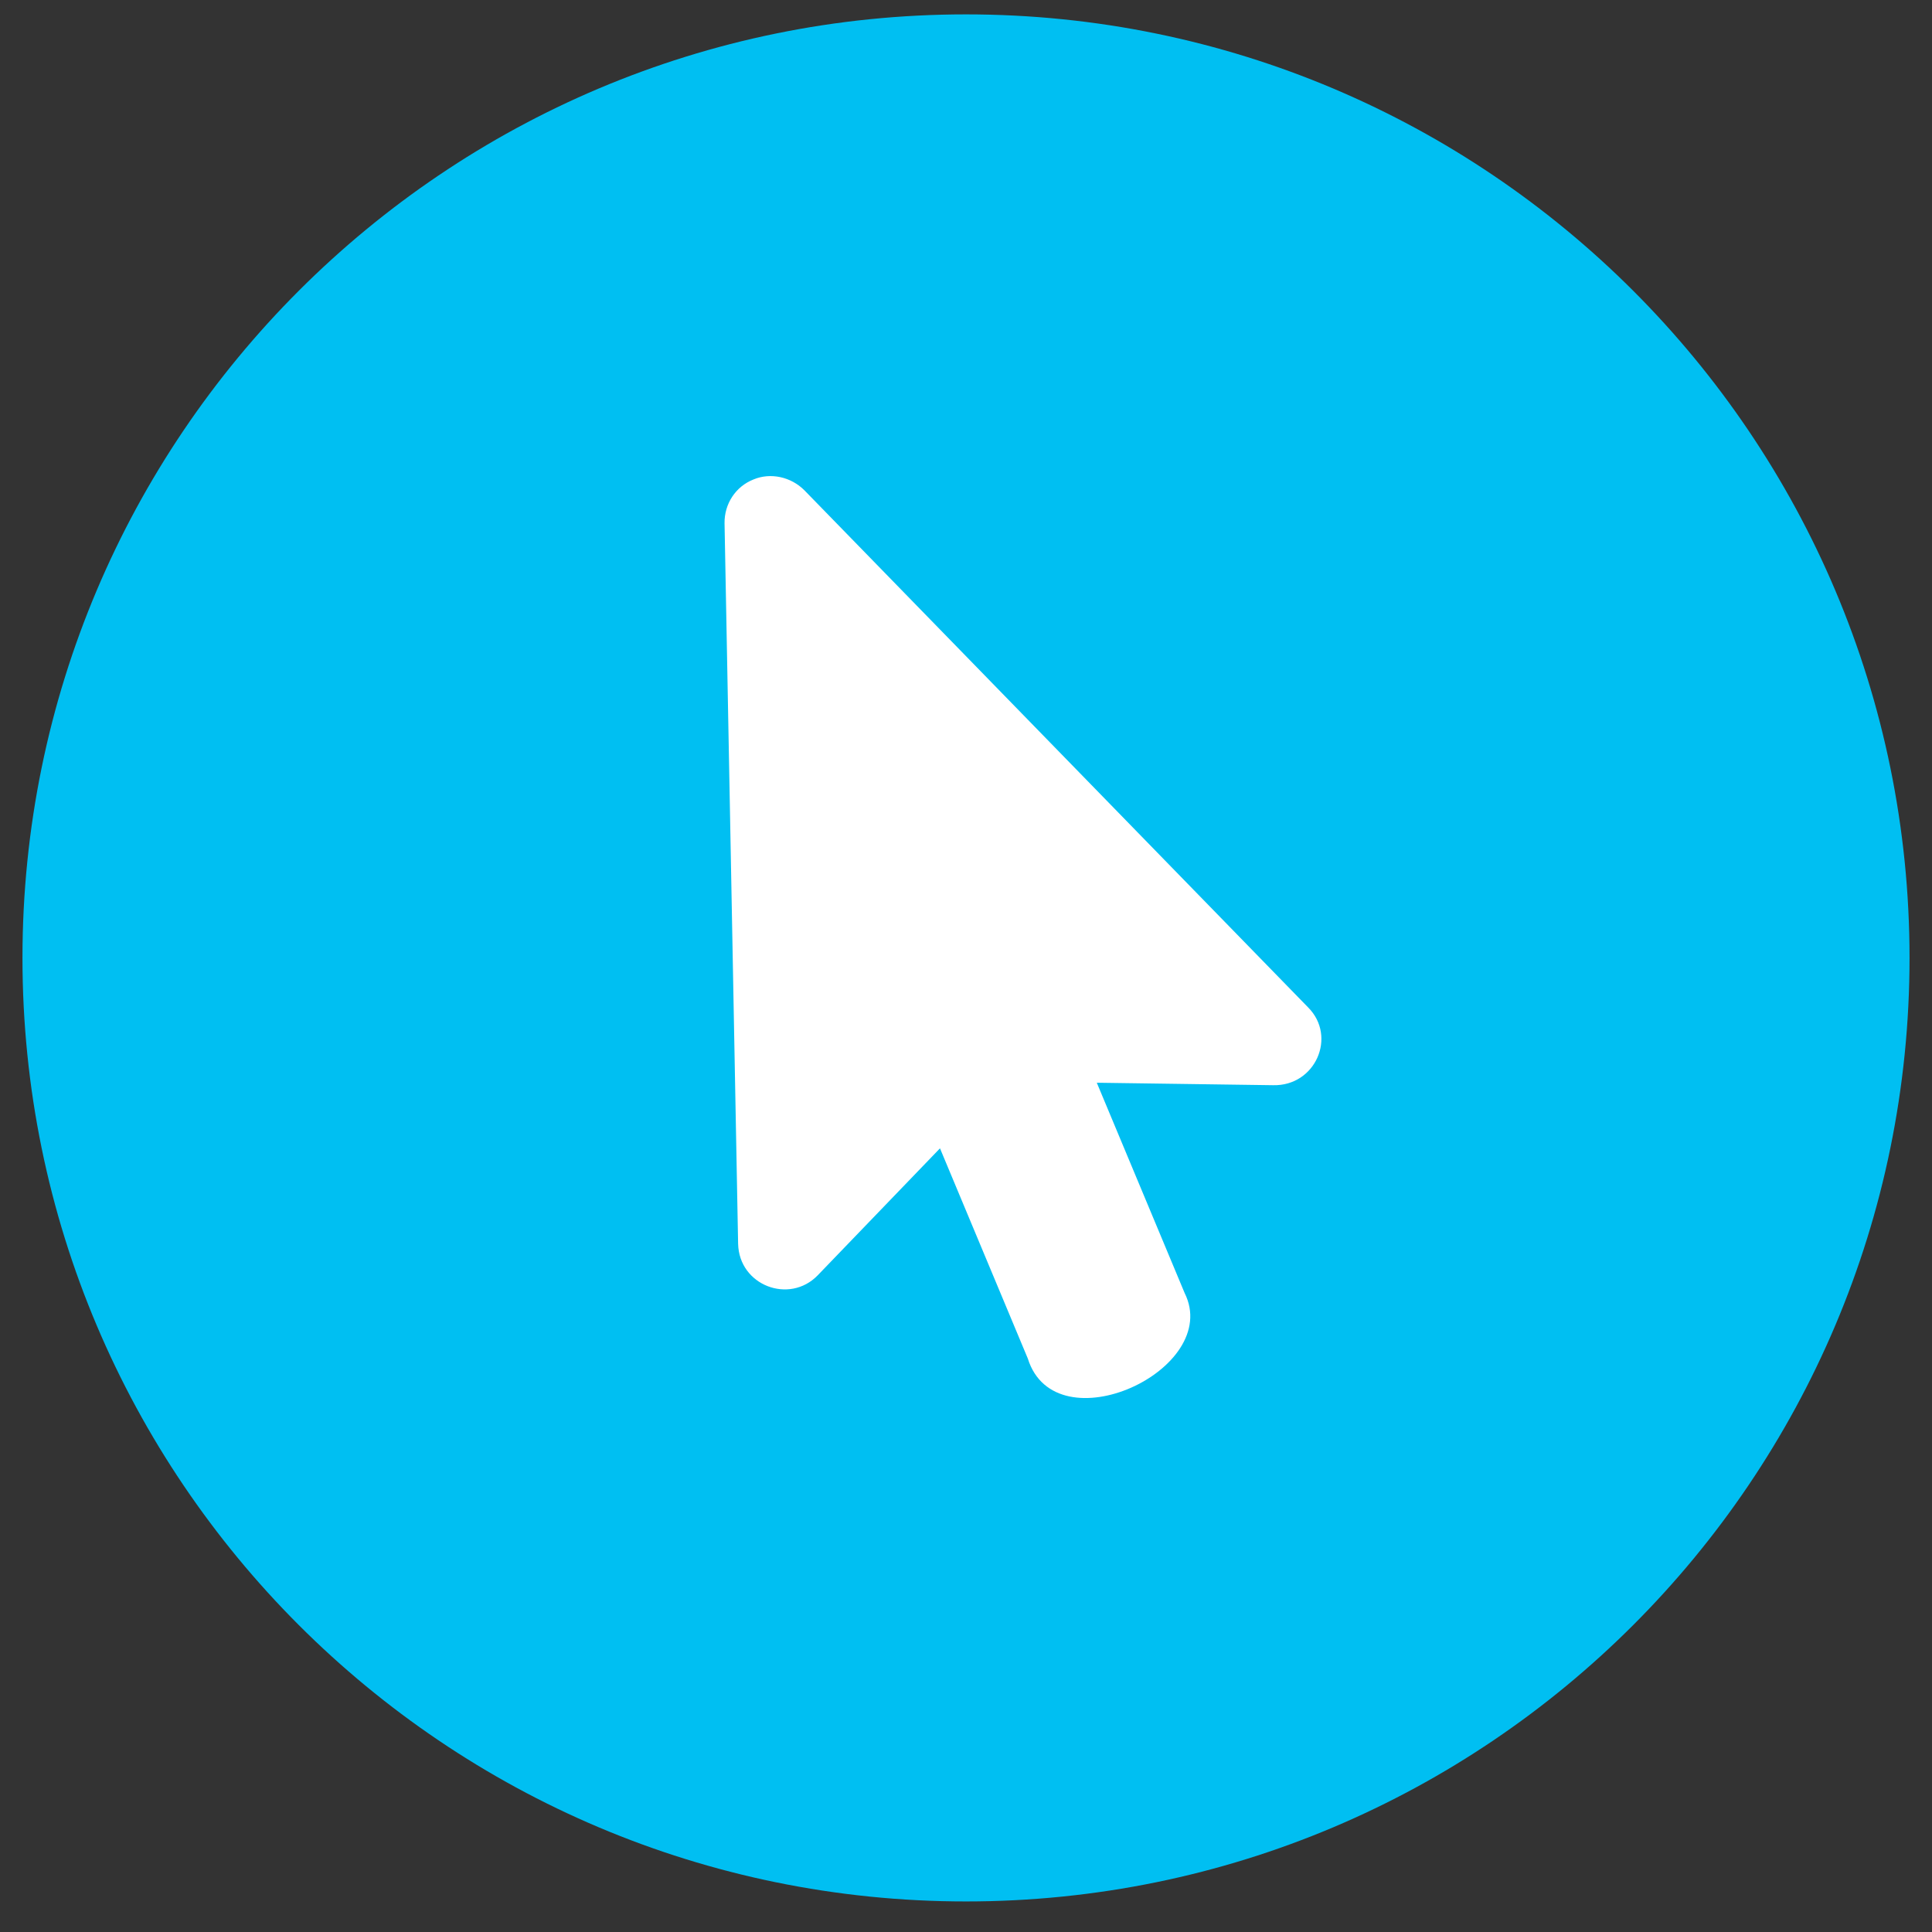 <svg xmlns="http://www.w3.org/2000/svg" width="43" height="43" viewBox="0 0 43 43" fill="none"><rect x="0" y="0" width="43" height="43" fill="#333333" stroke="none"/><path fill-rule="evenodd" clip-rule="evenodd" d="M21.5 42.32C33.098 42.32 42.5 32.918 42.5 21.32C42.5 9.722 33.098 0.32 21.5 0.32C9.902 0.32 0.5 9.722 0.5 21.32C0.5 32.918 9.902 42.32 21.5 42.32Z" fill="#00BFF2"></path><path d="M29.114 22.421L17.903 10.912C17.605 10.613 17.15 10.512 16.771 10.671C16.373 10.827 16.12 11.214 16.126 11.646L16.428 27.683C16.45 28.611 17.569 29.035 18.199 28.385L20.921 25.558L22.876 30.237C23.491 32.206 27.218 30.488 26.366 28.778L24.411 24.098L28.335 24.153C29.278 24.176 29.761 23.069 29.114 22.421Z" fill="white"></path></svg>